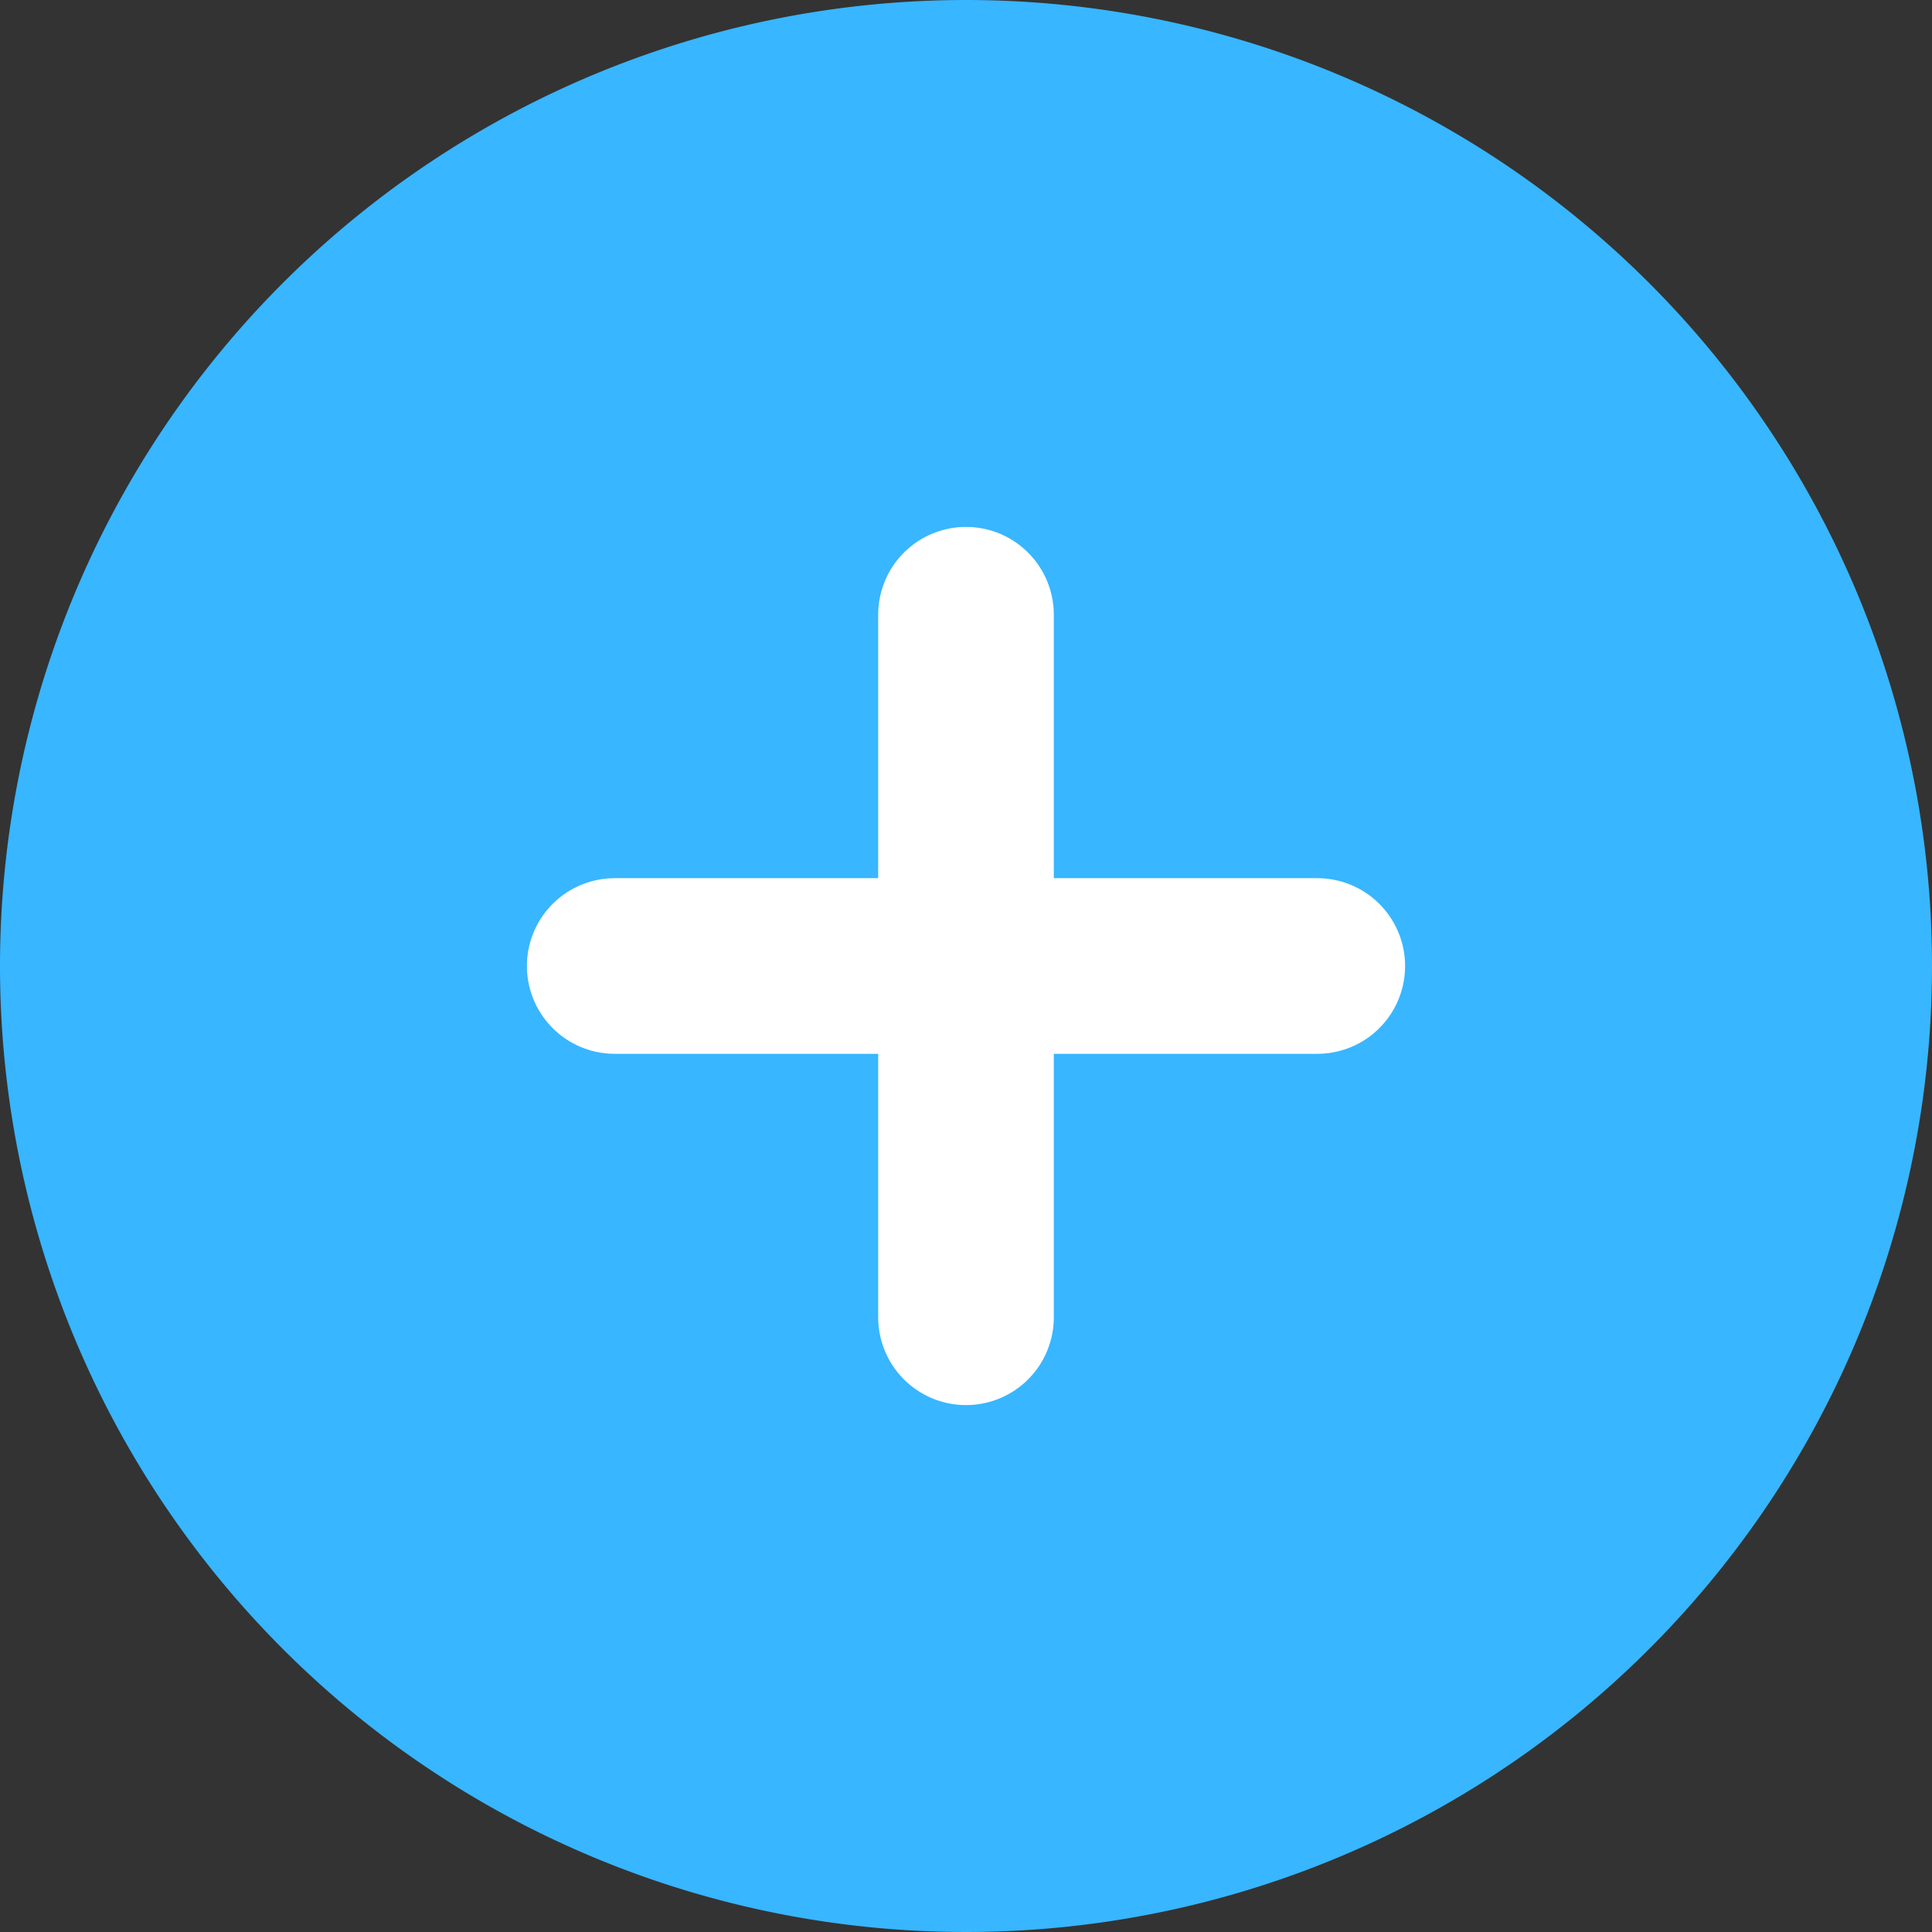 <svg xmlns="http://www.w3.org/2000/svg" width="33" height="33" viewBox="0 0 33 33">
  <rect x="0" y="0" width="33" height="33" fill="#333333" stroke="none"/>
  <g id="Icon_feather-plus-circle" data-name="Icon feather-plus-circle" transform="translate(-1.5 -1.5)">
    <path id="Path_61" data-name="Path 61" d="M33,18A15,15,0,1,1,18,3,15,15,0,0,1,33,18Z" fill="#38b6ff" stroke="#38b6ff" stroke-linecap="round" stroke-linejoin="round" stroke-width="3"/>
    <path id="Path_62" data-name="Path 62" d="M18,12V24" fill="#38b6ff" stroke="#fff" stroke-linecap="round" stroke-linejoin="round" stroke-width="3"/>
    <path id="Path_63" data-name="Path 63" d="M12,18H24" fill="#38b6ff" stroke="#fff" stroke-linecap="round" stroke-linejoin="round" stroke-width="3"/>
  </g>
</svg>
